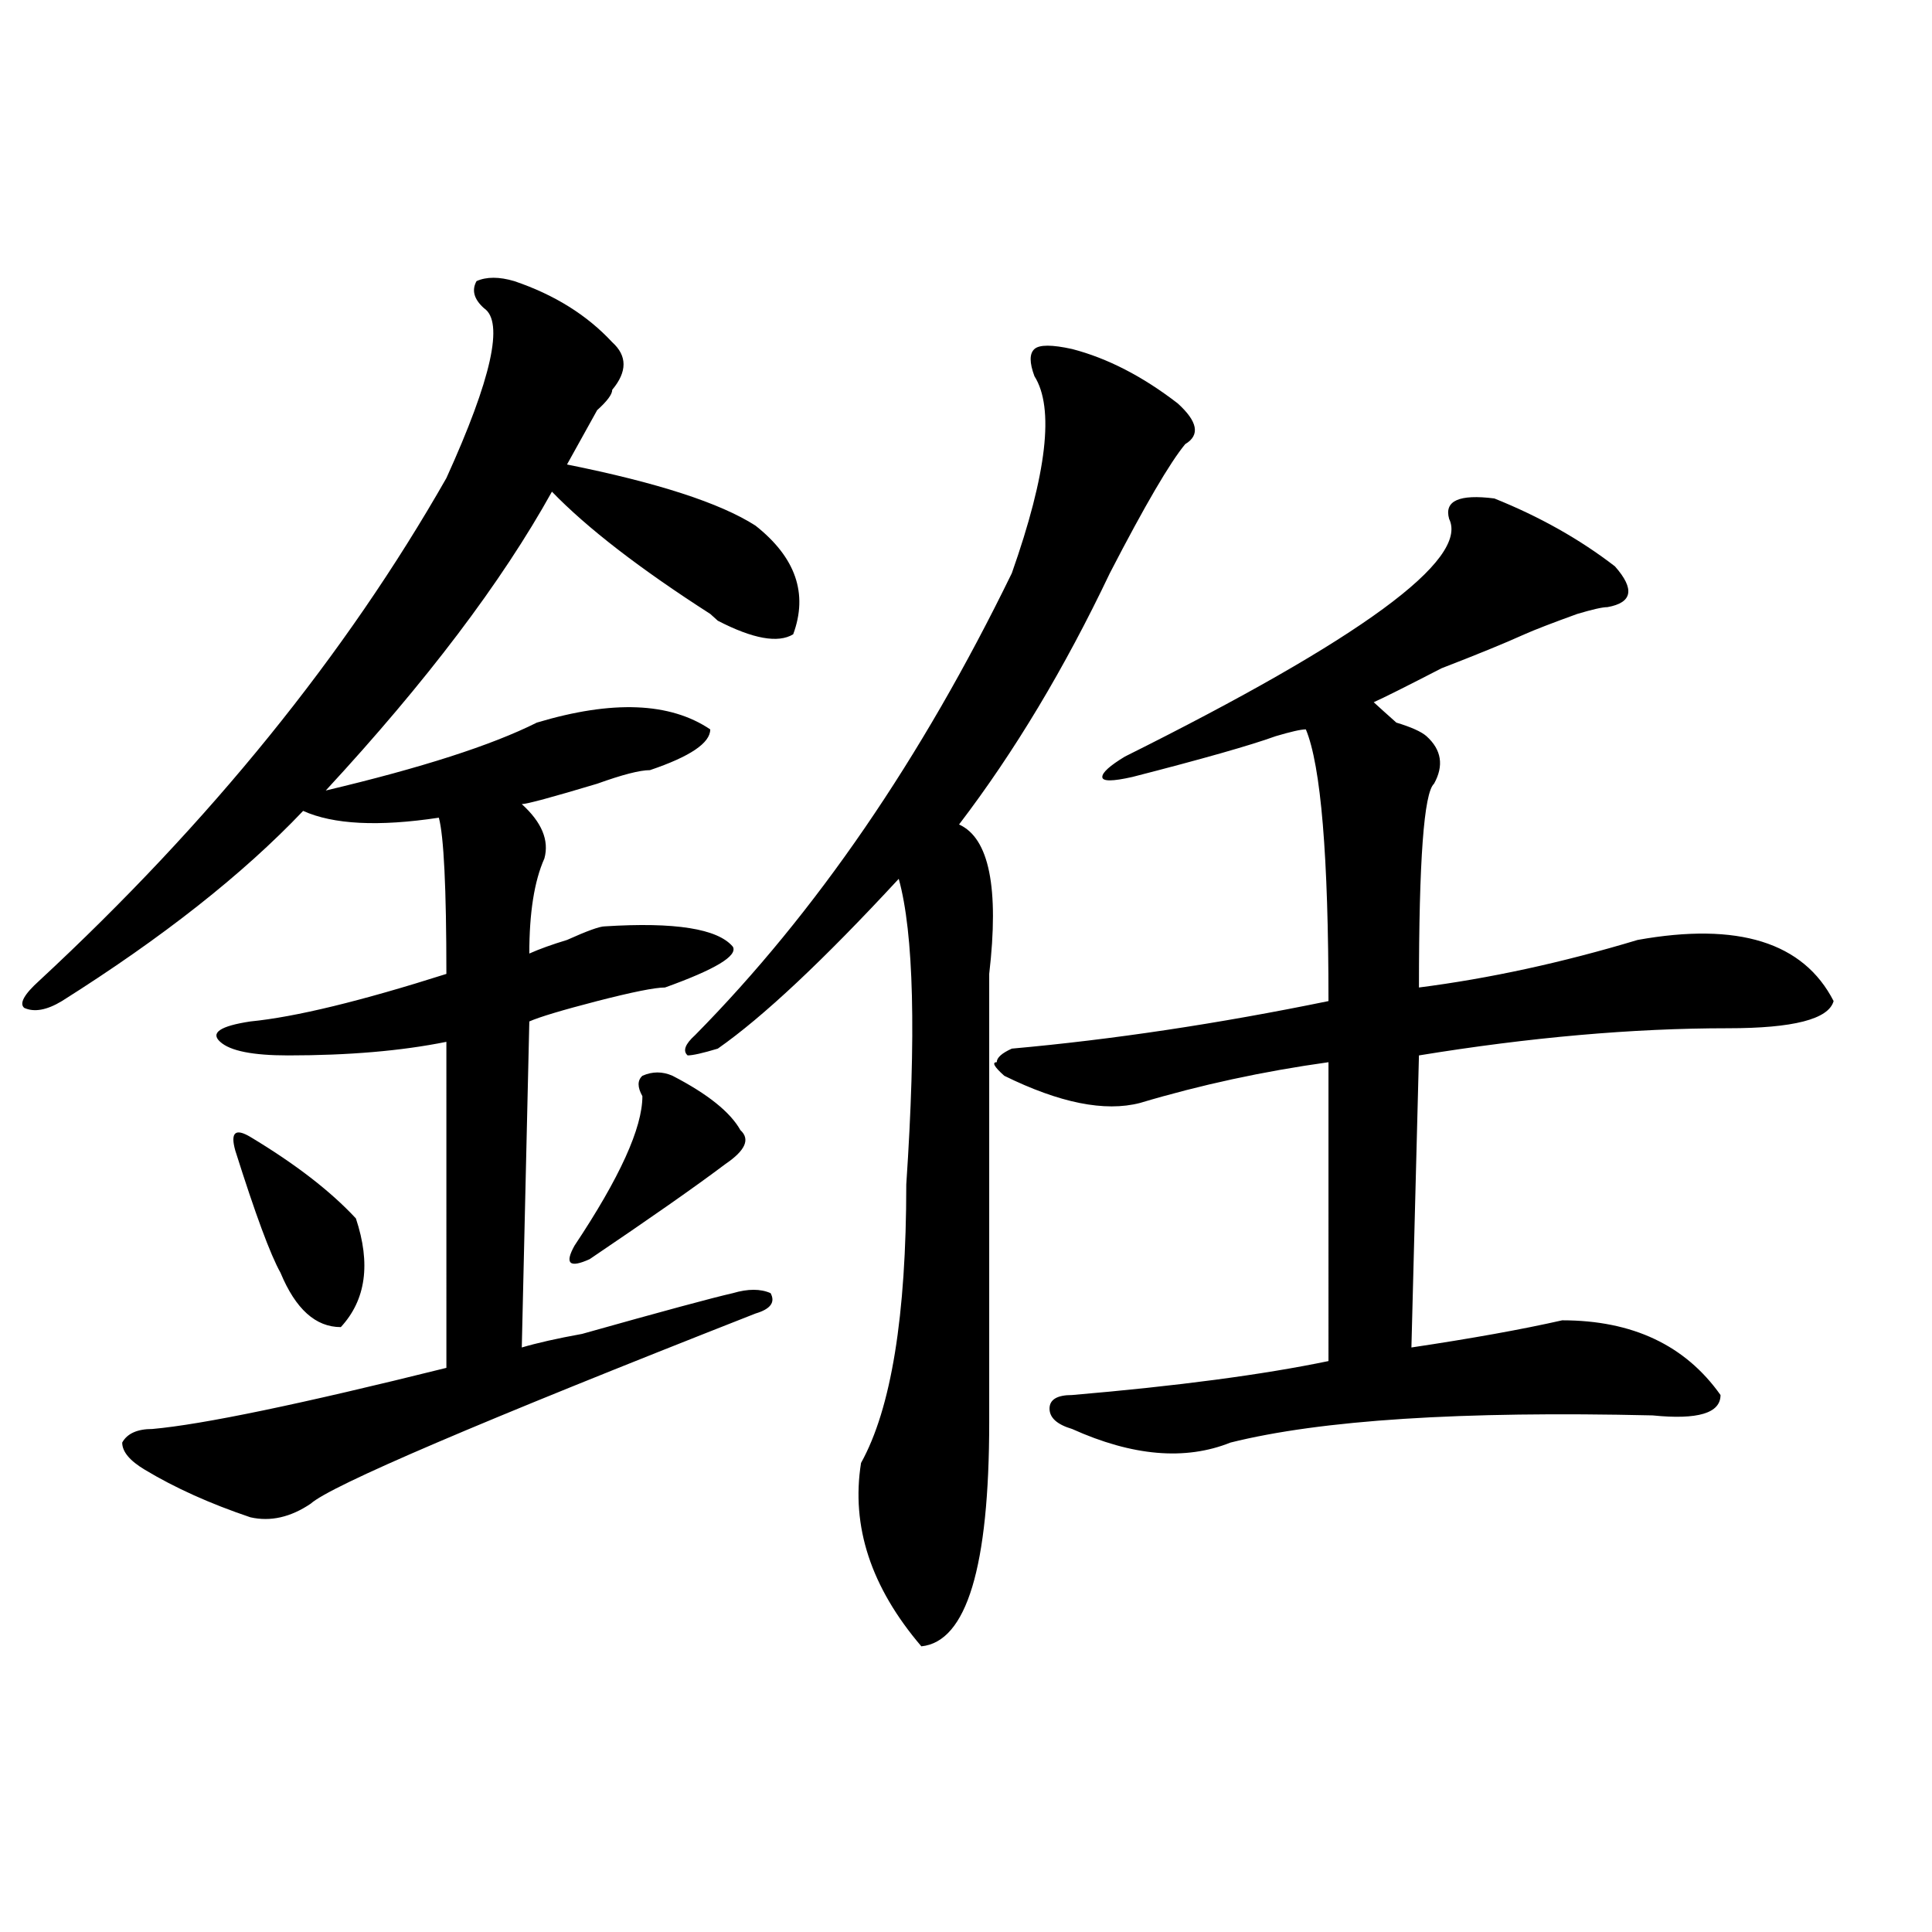 <?xml version="1.0" encoding="utf-8"?>
<!-- Generator: Adobe Illustrator 16.0.0, SVG Export Plug-In . SVG Version: 6.00 Build 0)  -->
<!DOCTYPE svg PUBLIC "-//W3C//DTD SVG 1.1//EN" "http://www.w3.org/Graphics/SVG/1.1/DTD/svg11.dtd">
<svg version="1.1" id="图层_1" xmlns="http://www.w3.org/2000/svg" xmlns:xlink="http://www.w3.org/1999/xlink" x="0px" y="0px"
	 width="1000px" height="1000px" viewBox="0 0 1000 1000" enable-background="new 0 0 1000 1000" xml:space="preserve">
<path d="M266.164,145.5c20.792,7.031,37.682,17.578,50.73,31.641c7.805,7.031,7.805,15.271,0,24.609
	c0,2.362-2.622,5.878-7.805,10.547c-7.805,14.063-13.049,23.456-15.609,28.125c46.828,9.394,79.327,19.94,97.559,31.641
	c20.792,16.425,27.316,35.156,19.512,56.25c-7.805,4.724-20.854,2.362-39.023-7.031l-3.902-3.516
	c-36.463-23.401-63.779-44.495-81.949-63.281c-26.036,46.911-65.06,98.438-117.07,154.688c49.389-11.7,85.852-23.401,109.266-35.156
	c39.023-11.7,68.9-10.547,89.754,3.516c0,7.031-10.427,14.063-31.219,21.094c-5.244,0-14.329,2.362-27.316,7.031
	c-23.414,7.031-36.463,10.547-39.023,10.547c10.365,9.394,14.268,18.786,11.707,28.125c-5.244,11.755-7.805,28.125-7.805,49.219
	c5.183-2.308,11.707-4.669,19.512-7.031c10.365-4.669,16.89-7.031,19.512-7.031c36.401-2.308,58.535,1.208,66.34,10.547
	c2.561,4.724-9.146,11.755-35.121,21.094c-5.244,0-16.951,2.362-35.121,7.031c-18.231,4.724-29.938,8.239-35.121,10.547
	l-3.902,168.75c7.805-2.308,18.17-4.669,31.219-7.031c41.584-11.7,67.62-18.731,78.047-21.094c7.805-2.308,14.268-2.308,19.512,0
	c2.561,4.724,0,8.239-7.805,10.547c-143.106,56.25-219.873,89.099-230.238,98.438c-10.427,7.031-20.854,9.394-31.219,7.031
	c-20.854-7.031-39.023-15.216-54.633-24.609c-7.805-4.669-11.707-9.339-11.707-14.063c2.561-4.669,7.805-7.031,15.609-7.031
	c25.975-2.308,76.705-12.854,152.191-31.641V539.25c-23.414,4.724-50.73,7.031-81.949,7.031c-18.231,0-29.938-2.308-35.121-7.031
	c-5.244-4.669,0-8.185,15.609-10.547c23.414-2.308,57.193-10.547,101.461-24.609c0-44.495-1.342-71.466-3.902-80.859
	c-31.219,4.724-54.633,3.516-70.242-3.516c-31.219,32.849-72.864,65.644-124.875,98.438c-7.805,4.724-14.329,5.878-19.512,3.516
	c-2.622-2.308,0-7.031,7.805-14.063c88.412-82.013,158.654-168.75,210.727-260.156c23.414-51.526,29.877-80.859,19.512-87.891
	c-5.244-4.669-6.524-9.339-3.902-14.063C251.835,143.192,258.359,143.192,266.164,145.5z M129.582,588.469
	c23.414,14.063,41.584,28.125,54.633,42.188c7.805,23.456,5.183,42.188-7.805,56.25c-13.049,0-23.414-9.339-31.219-28.125
	c-5.244-9.339-13.049-30.433-23.414-63.281C119.155,586.161,121.777,583.8,129.582,588.469z M348.113,556.828
	c18.17,9.394,29.877,18.786,35.121,28.125c5.183,4.724,2.561,10.547-7.805,17.578c-15.609,11.755-39.023,28.125-70.242,49.219
	c-10.427,4.724-13.049,2.362-7.805-7.031c23.414-35.156,35.121-60.919,35.121-77.344c-2.622-4.669-2.622-8.185,0-10.547
	C337.687,554.521,342.869,554.521,348.113,556.828z M512.012,736.125c0,74.981-11.707,113.653-35.121,116.016
	c-26.036-30.487-36.463-62.073-31.219-94.922c15.609-28.125,23.414-76.136,23.414-144.141c5.183-77.344,3.902-130.078-3.902-158.203
	c-39.023,42.188-70.242,71.521-93.656,87.891c-7.805,2.362-13.049,3.516-15.609,3.516c-2.622-2.308-1.342-5.823,3.902-10.547
	c62.438-63.281,117.07-142.933,163.898-239.063c18.17-51.526,22.072-85.528,11.707-101.953c-2.622-7.031-2.622-11.7,0-14.063
	c2.561-2.308,9.085-2.308,19.512,0c18.17,4.724,36.401,14.063,54.633,28.125c10.365,9.394,11.707,16.425,3.902,21.094
	c-7.805,9.394-20.854,31.641-39.023,66.797c-23.414,49.219-49.45,92.614-78.047,130.078c15.609,7.031,20.792,32.849,15.609,77.344
	C512.012,562.706,512.012,640.05,512.012,736.125z M773.469,258c23.414,9.394,44.206,21.094,62.438,35.156
	c10.365,11.755,9.085,18.786-3.902,21.094c-2.622,0-7.805,1.208-15.609,3.516c-13.049,4.724-22.134,8.239-27.316,10.547
	c-10.427,4.724-24.756,10.547-42.926,17.578c-18.231,9.394-29.938,15.271-35.121,17.578c2.561,2.362,6.463,5.878,11.707,10.547
	c7.805,2.362,12.987,4.724,15.609,7.031c7.805,7.031,9.085,15.271,3.902,24.609c-5.244,4.724-7.805,39.88-7.805,105.469
	c36.401-4.669,74.145-12.854,113.168-24.609c52.011-9.339,85.852,1.208,101.461,31.641c-2.622,9.394-20.854,14.063-54.633,14.063
	c-49.45,0-102.803,4.724-159.996,14.063l-3.902,151.172c31.219-4.669,57.193-9.339,78.047-14.063
	c36.401,0,63.718,12.909,81.949,38.672c0,9.394-11.707,12.909-35.121,10.547c-98.9-2.308-171.703,2.362-218.531,14.063
	c-23.414,9.394-50.73,7.031-81.949-7.031c-7.805-2.308-11.707-5.823-11.707-10.547c0-4.669,3.902-7.031,11.707-7.031
	c54.633-4.669,98.839-10.547,132.68-17.578V549.797c-33.841,4.724-66.34,11.755-97.559,21.094c-18.231,4.724-41.646,0-70.242-14.063
	c-5.244-4.669-6.524-7.031-3.902-7.031c0-2.308,2.561-4.669,7.805-7.031c52.011-4.669,106.644-12.854,163.898-24.609
	c0-74.981-3.902-121.839-11.707-140.625c-2.622,0-7.805,1.208-15.609,3.516c-13.049,4.724-37.743,11.755-74.145,21.094
	c-10.427,2.362-15.609,2.362-15.609,0c0-2.308,3.902-5.823,11.707-10.547c122.253-60.919,178.166-101.953,167.801-123.047
	C747.433,259.208,755.237,255.692,773.469,258z"/>
</svg>
